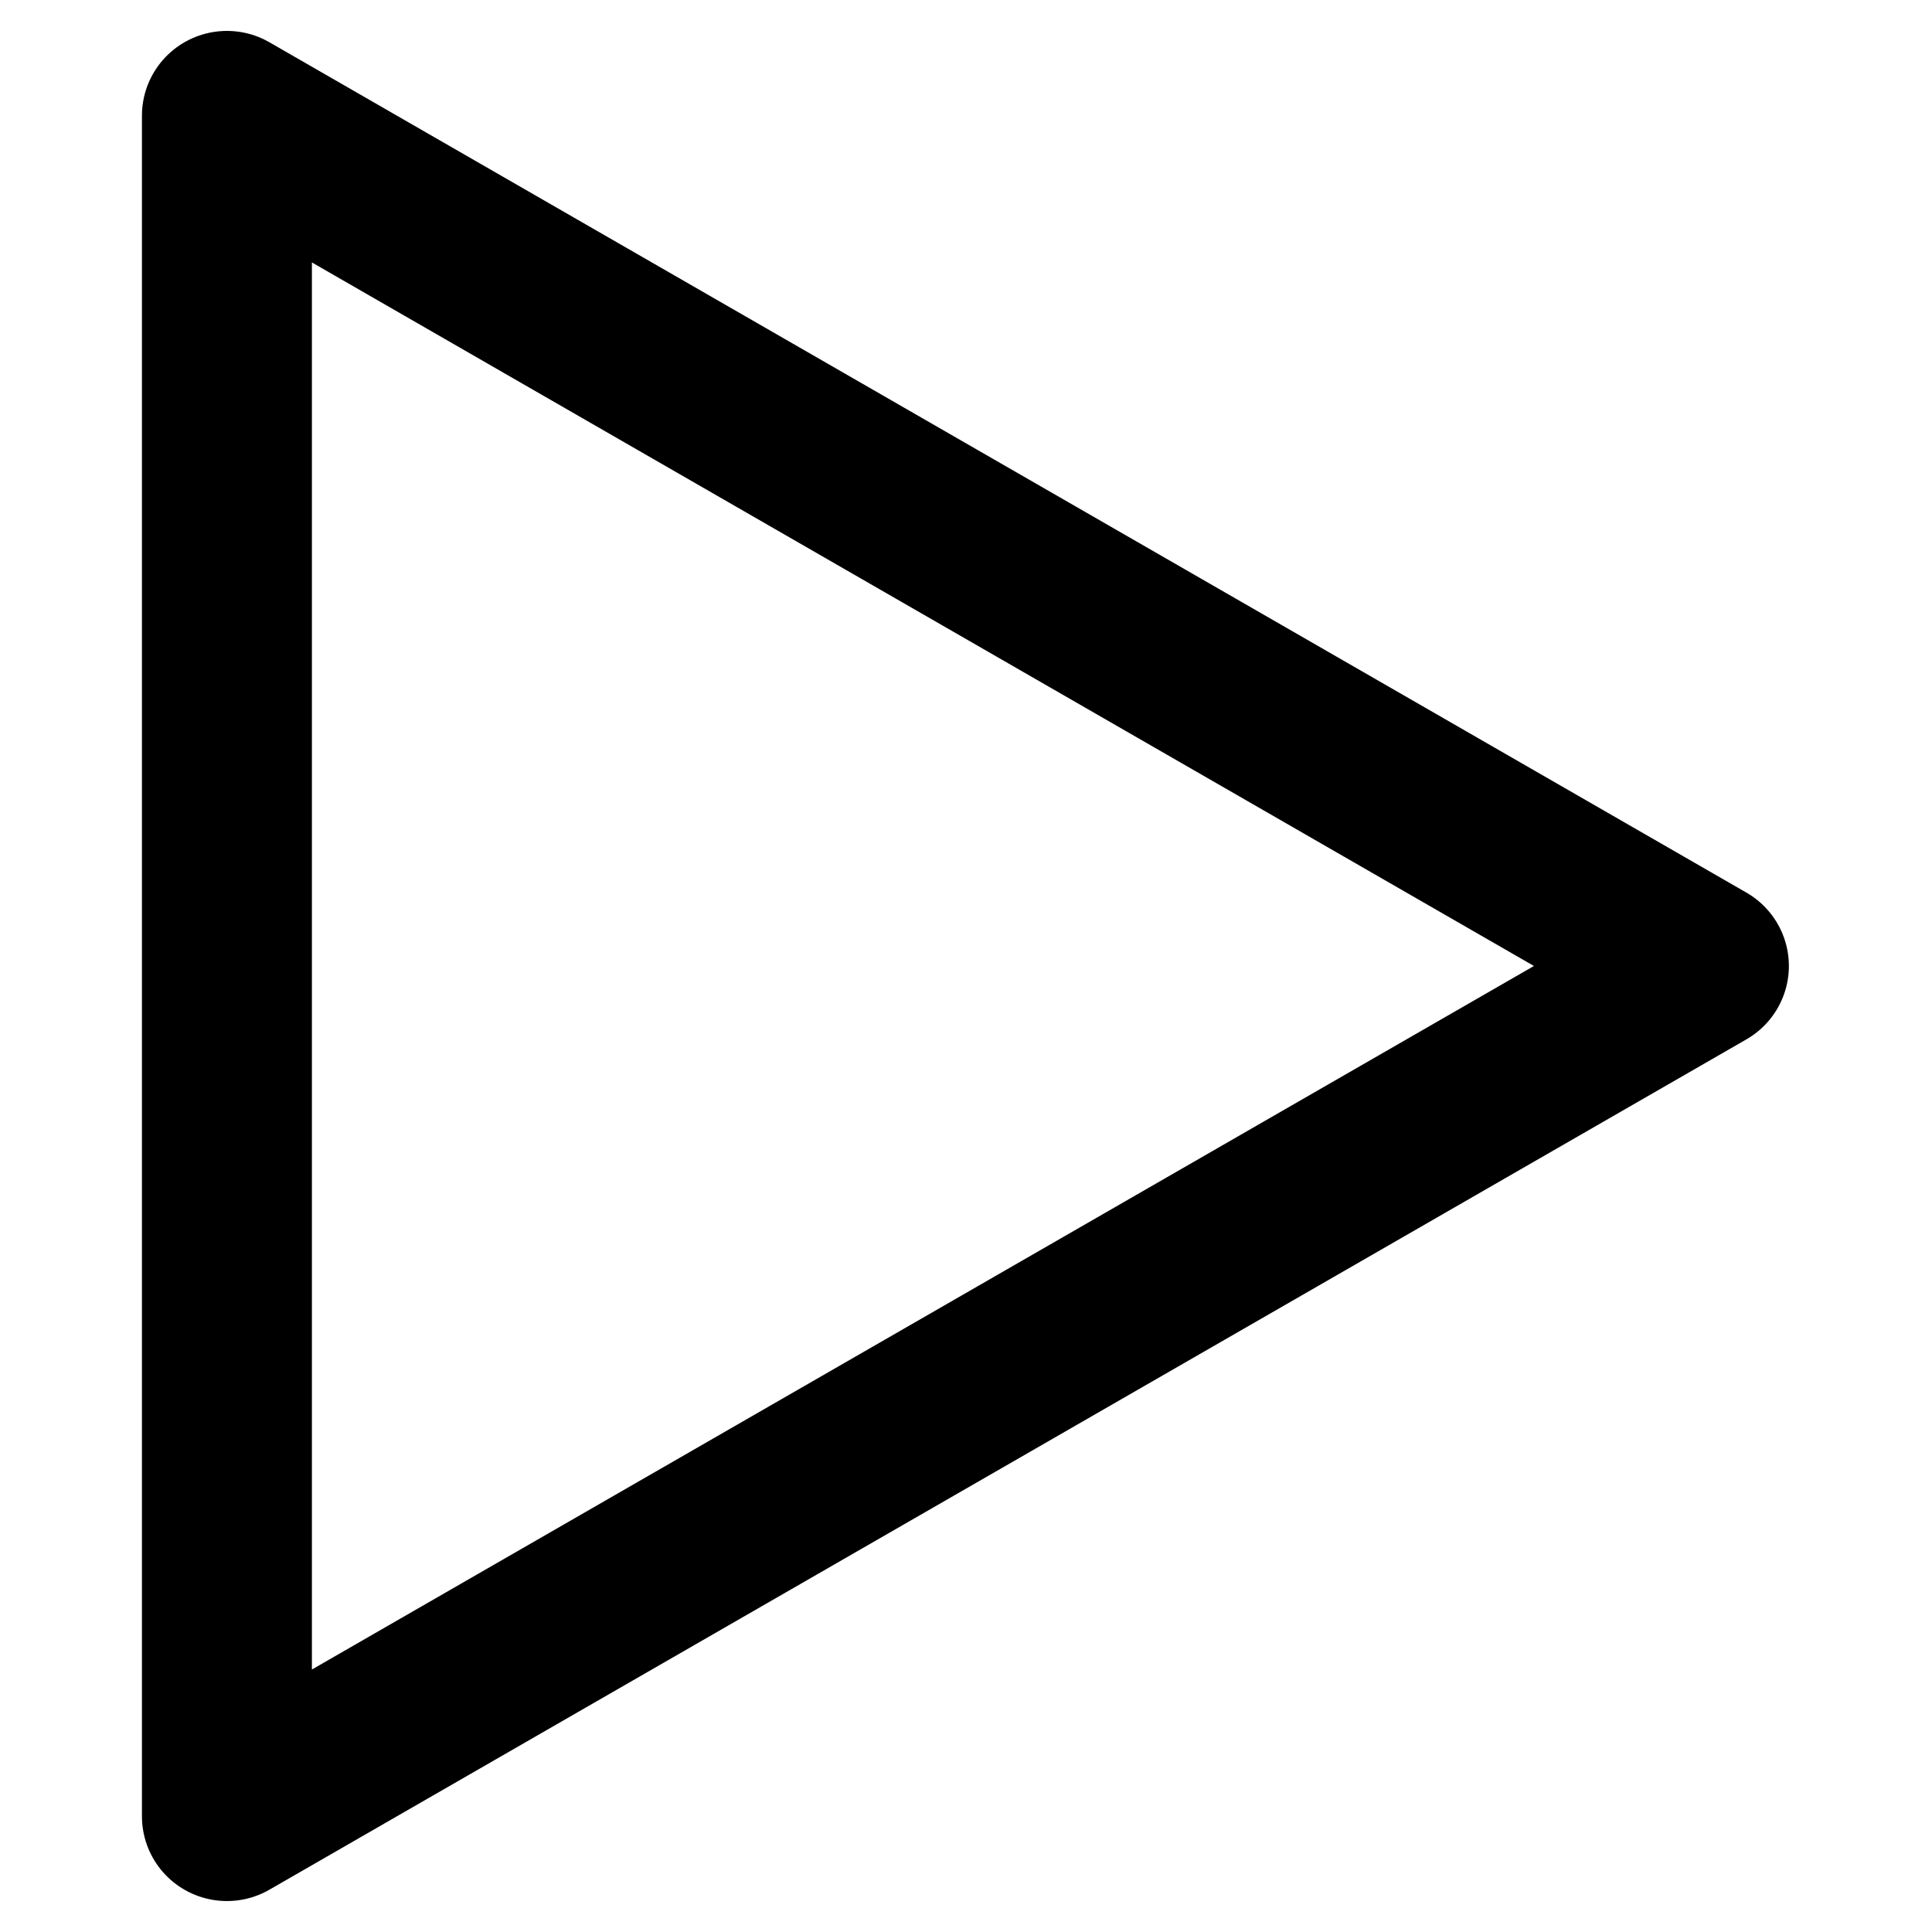 <svg xmlns="http://www.w3.org/2000/svg" width="512" height="512" viewBox="0 0 135.467 135.467"><path d="M-12.32 275.485v-336.85L279.403 107.06z" style="fill:none;stroke:#000;stroke-width:33.571;stroke-linecap:round;stroke-linejoin:round;stroke-miterlimit:4;stroke-dasharray:none" transform="matrix(.355 0 0 .354 20.285 29.833)"/></svg>